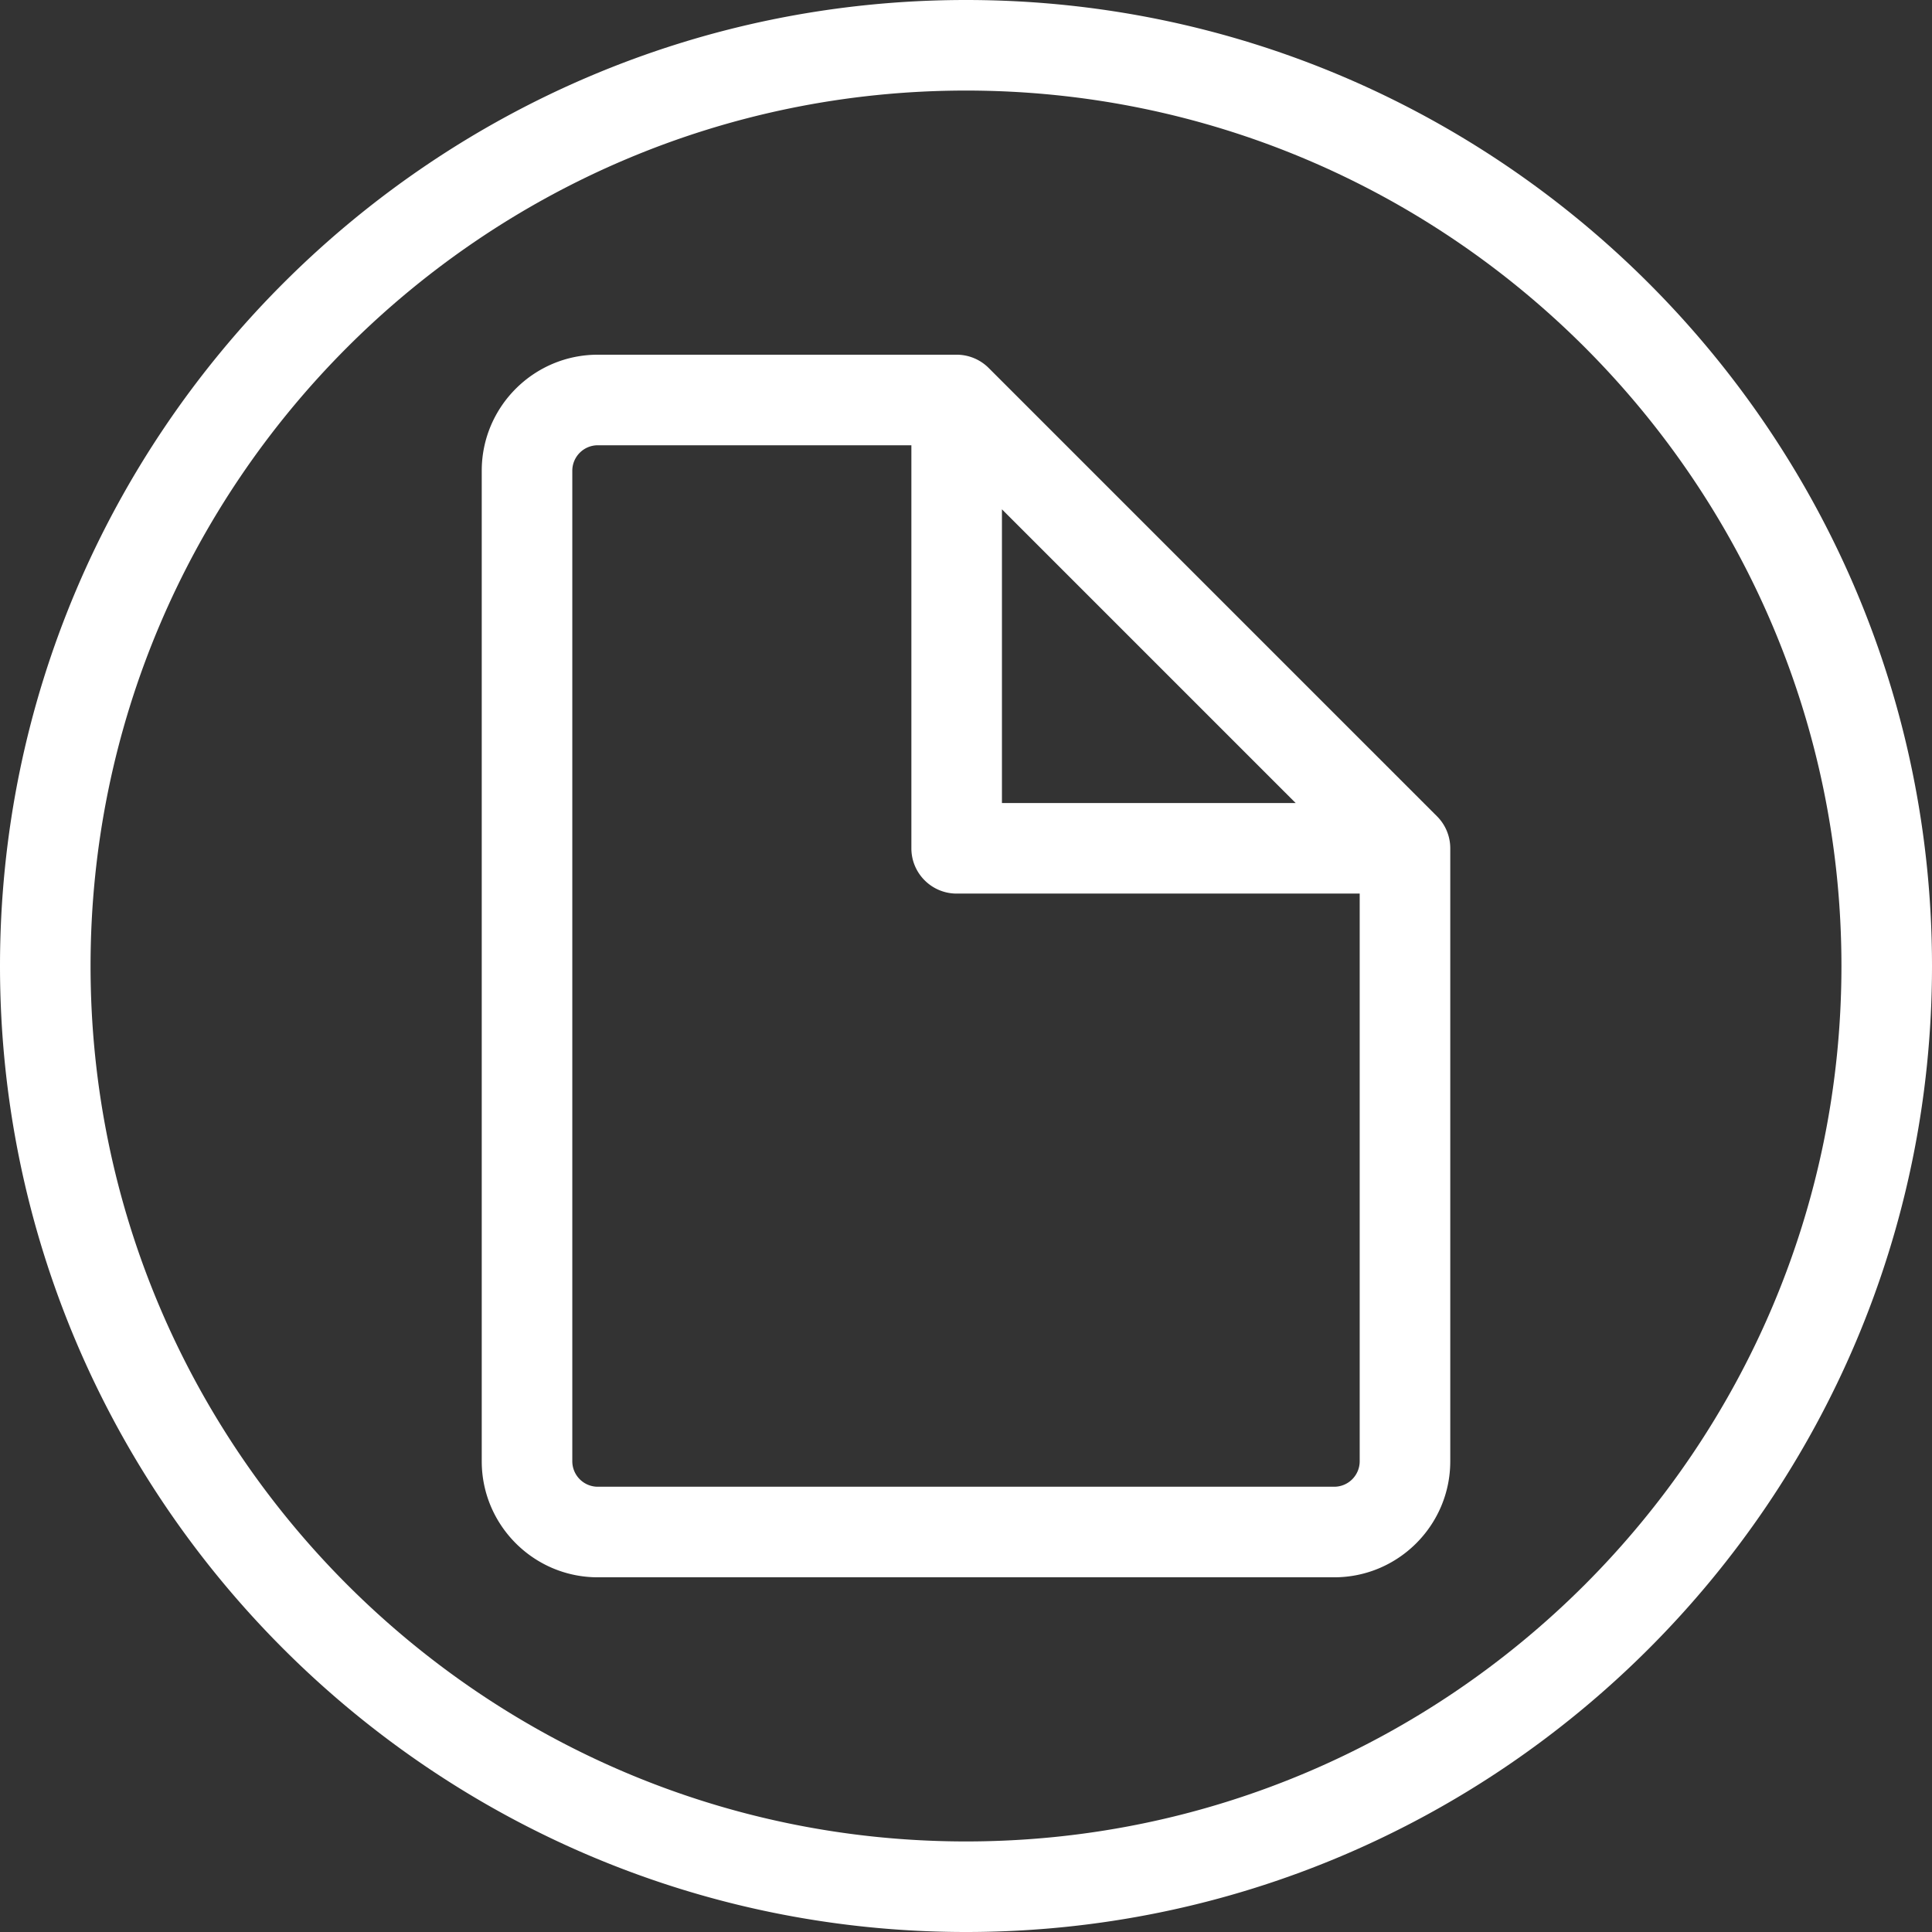 <?xml version="1.0" encoding="UTF-8"?> <svg xmlns="http://www.w3.org/2000/svg" xmlns:xlink="http://www.w3.org/1999/xlink" version="1.1" width="512" height="512" x="0" y="0" viewBox="0 0 512 512" style="enable-background:new 0 0 512 512" xml:space="preserve" class=""><rect x="0" y="0" width="512" height="512" fill="#333333" stroke="none"/><g><path d="M262.01 97.516a12.002 12.002 0 0 0-8.485-3.515h-95.108c-16.956 0-30.75 13.794-30.75 30.749v262.501c0 16.956 13.794 30.75 30.75 30.75h195.168c16.956 0 30.75-13.794 30.75-30.75V224.81c0-3.183-1.264-6.235-3.515-8.485zm3.515 37.457 77.838 77.837h-77.838zm88.059 259.028H158.416a6.758 6.758 0 0 1-6.75-6.75V124.75a6.757 6.757 0 0 1 6.75-6.749h83.109V224.81c0 6.628 5.373 12 12 12h106.809v150.441a6.758 6.758 0 0 1-6.75 6.75zM256 0C114.841 0 0 114.841 0 256s114.841 256 256 256 256-114.841 256-256S397.159 0 256 0zm0 488C128.075 488 24 383.925 24 256S128.075 24 256 24s232 104.075 232 232-104.075 232-232 232z" fill="#ffffff" opacity="1" data-original="#000000"></path></g></svg> 